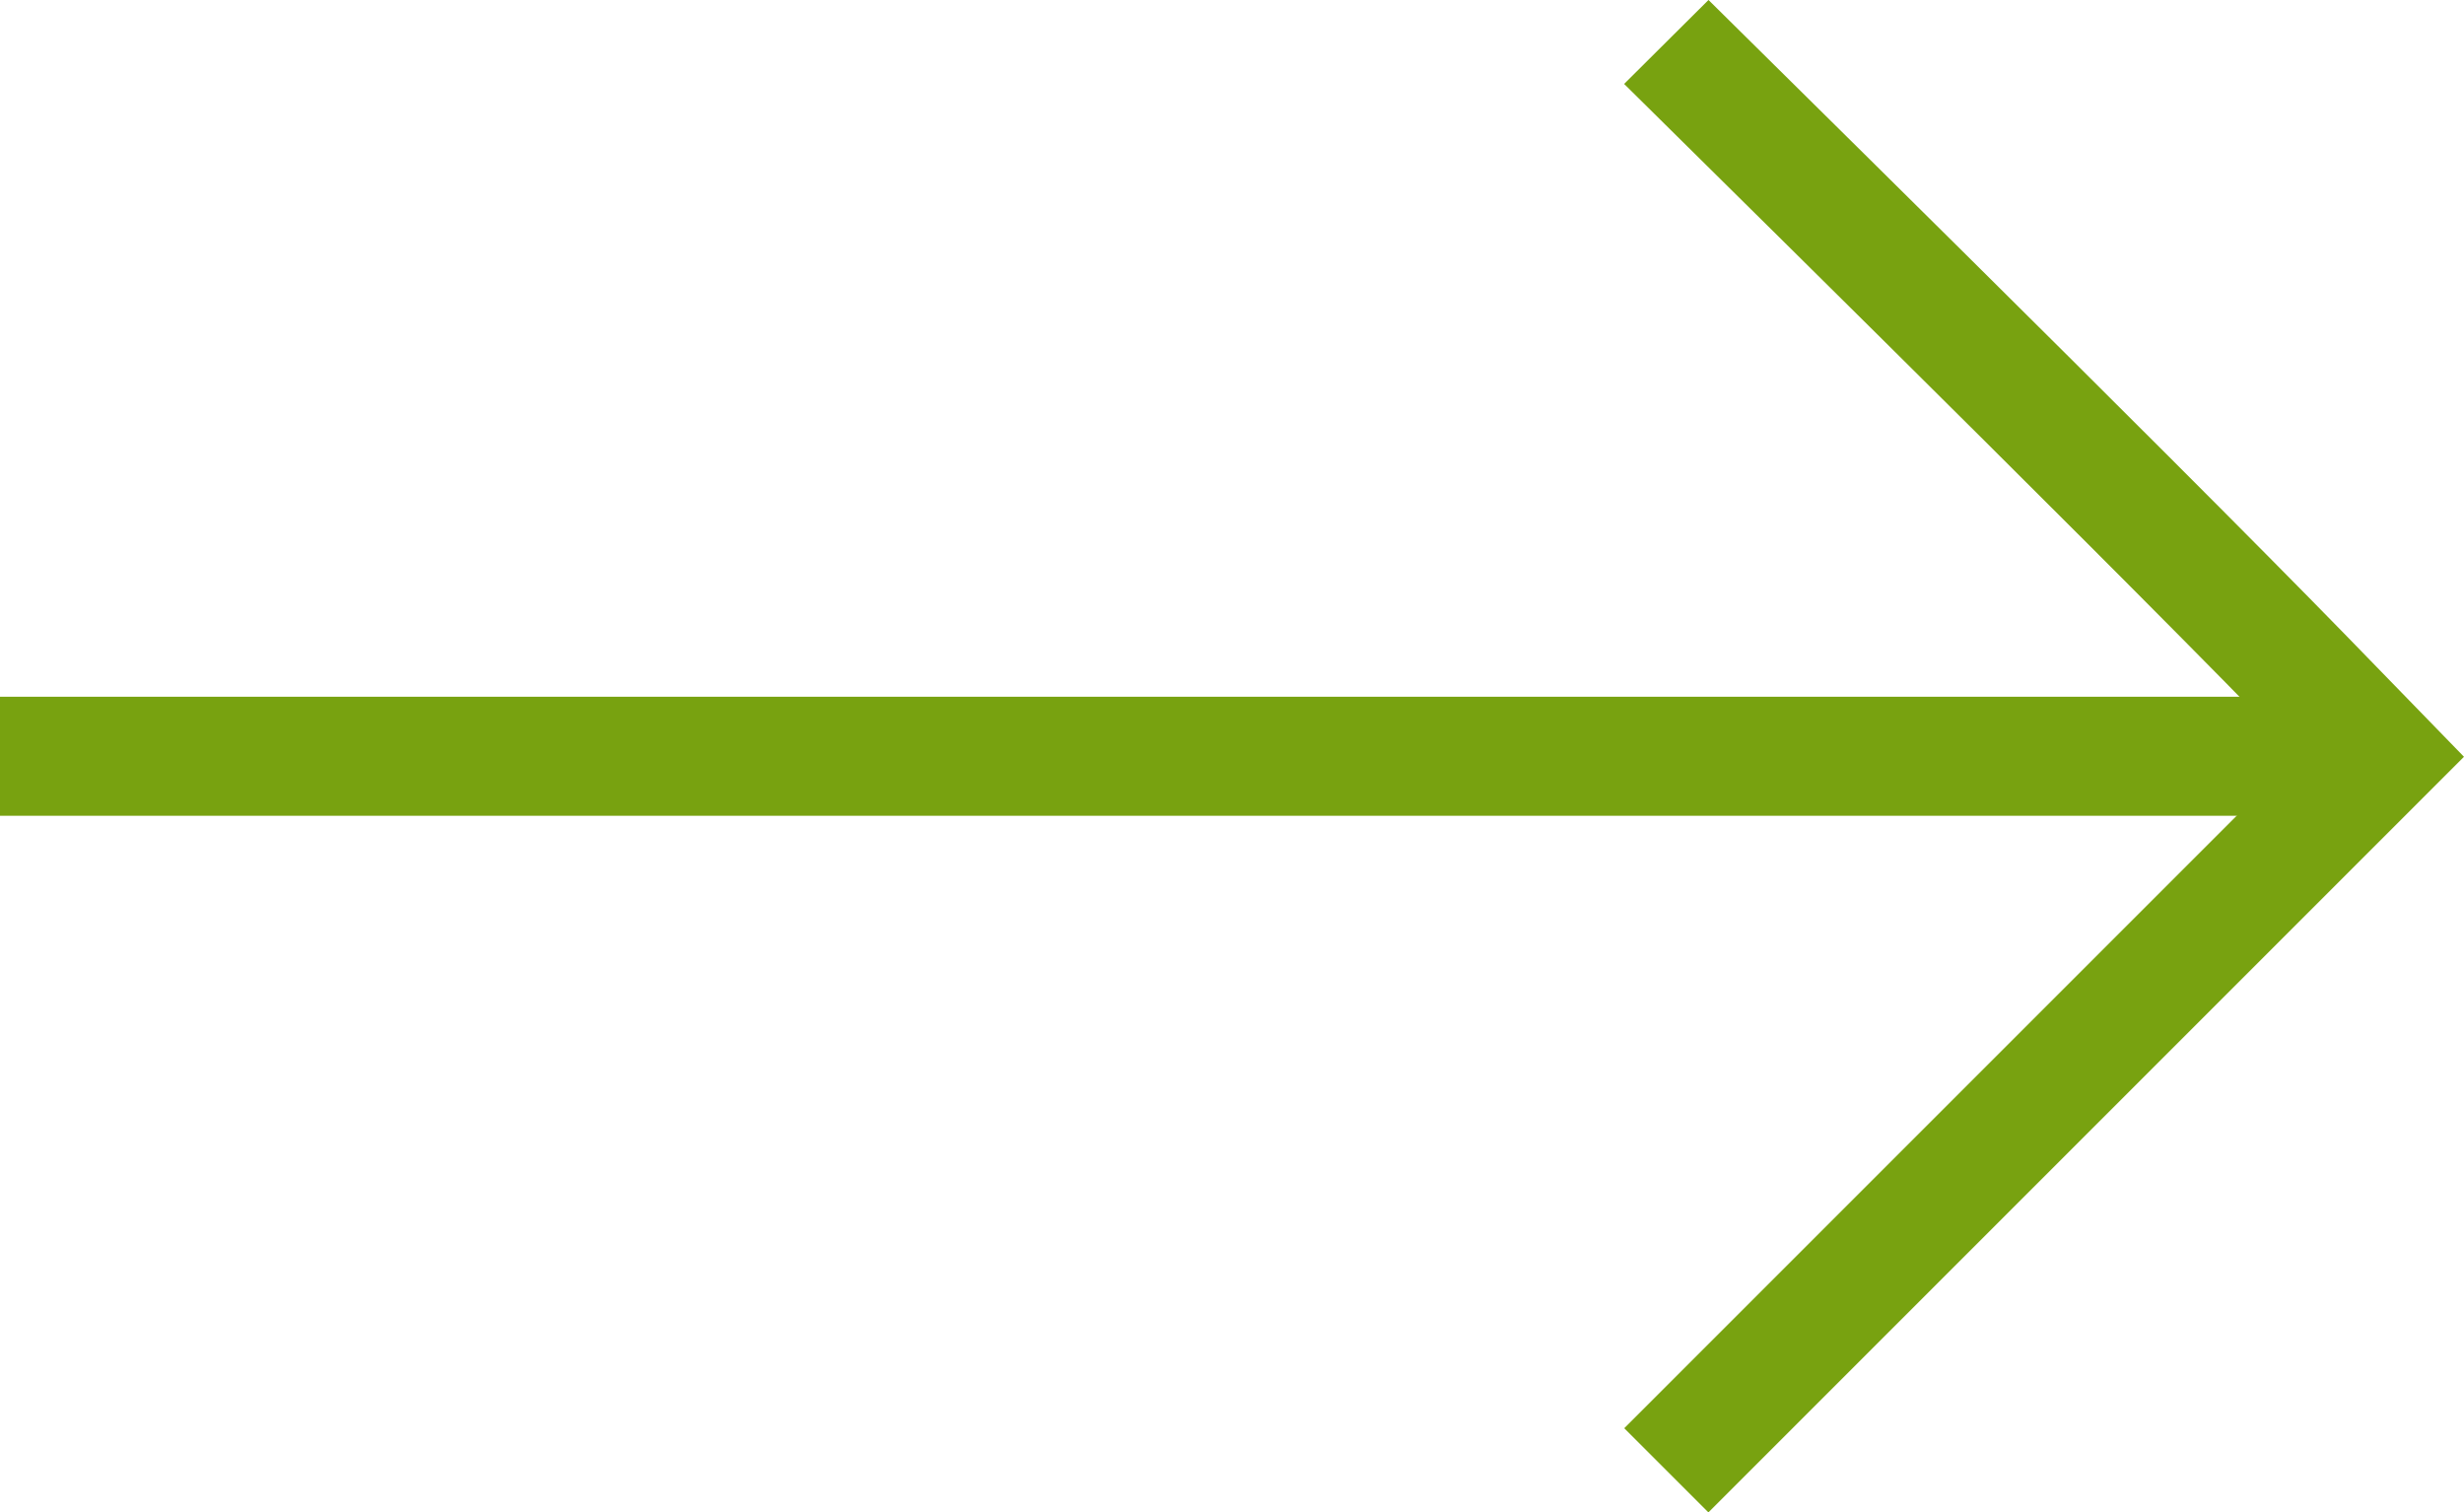 <svg xmlns="http://www.w3.org/2000/svg" width="41.404" height="25.412" viewBox="0 0 41.404 25.412">
  <g id="Component_41_2" data-name="Component 41 – 2" transform="translate(0 0.705)">
    <g id="Group_629" data-name="Group 629" transform="translate(-747 -2529)">
      <line id="Line_195" data-name="Line 195" x2="39" transform="translate(747 2541.002)" fill="none" stroke="#78a210" stroke-width="2"/>
      <path id="Path_3773" data-name="Path 3773" d="M-15646-18458.109c.383.385,7.592,7.475,10.717,10.682.758.777,1.283,1.318,1.283,1.318l-12,12" transform="translate(16421 20987.109)" fill="none" stroke="#78a210" stroke-width="2"/>
    </g>
  </g>
</svg>

